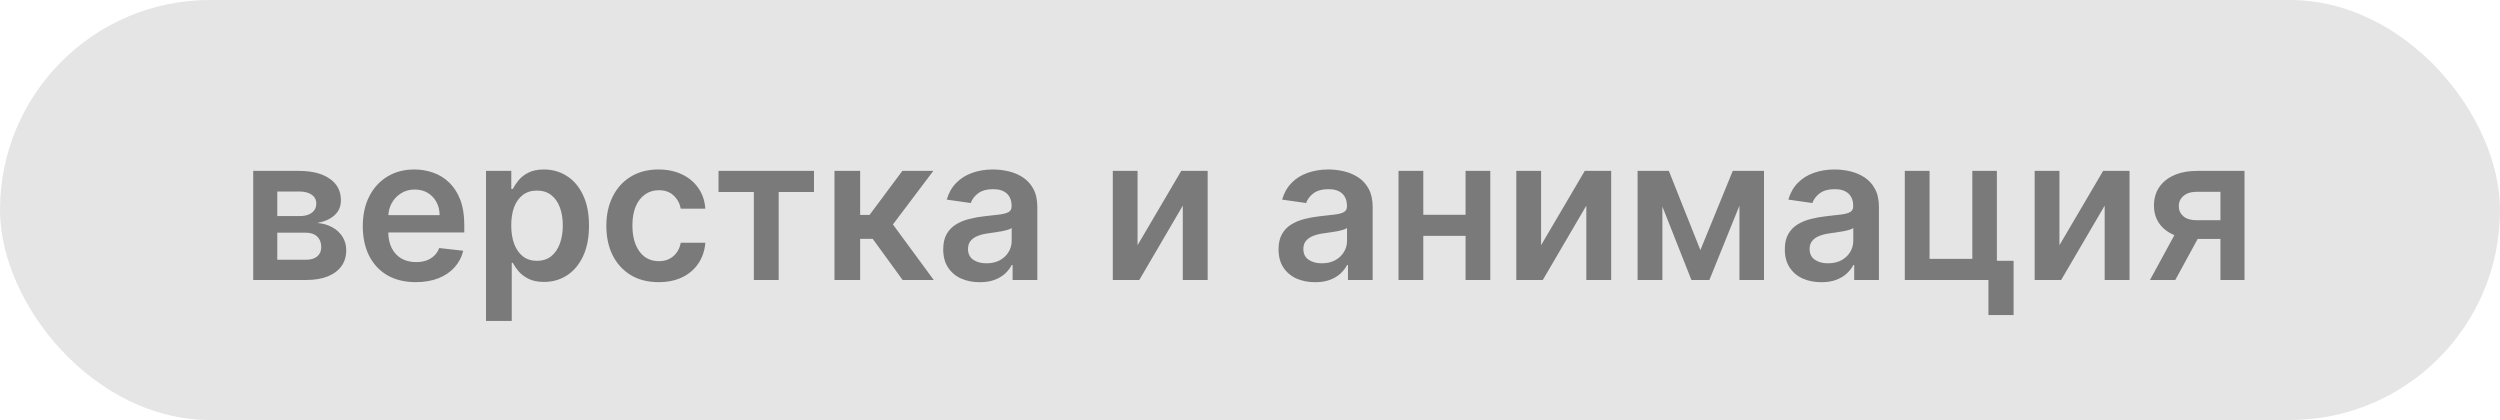 <?xml version="1.0" encoding="UTF-8"?> <svg xmlns="http://www.w3.org/2000/svg" width="125" height="21" viewBox="0 0 125 21" fill="none"><rect width="125" height="21" rx="10.5" fill="#E5E5E5"></rect><path d="M12.661 14V8.545H14.951C15.597 8.545 16.108 8.674 16.482 8.933C16.858 9.191 17.046 9.55 17.046 10.012C17.046 10.318 16.94 10.567 16.727 10.761C16.516 10.953 16.228 11.082 15.864 11.148C16.15 11.172 16.401 11.244 16.616 11.365C16.834 11.486 17.005 11.644 17.128 11.841C17.251 12.037 17.312 12.264 17.312 12.519C17.312 12.82 17.233 13.081 17.075 13.304C16.918 13.524 16.69 13.696 16.389 13.819C16.091 13.94 15.729 14 15.303 14H12.661ZM13.864 12.988H15.303C15.539 12.988 15.725 12.932 15.86 12.821C15.995 12.707 16.062 12.553 16.062 12.359C16.062 12.134 15.995 11.958 15.86 11.83C15.725 11.7 15.539 11.635 15.303 11.635H13.864V12.988ZM13.864 10.804H14.976C15.151 10.804 15.301 10.779 15.427 10.729C15.552 10.677 15.648 10.605 15.714 10.513C15.781 10.418 15.814 10.306 15.814 10.175C15.814 9.988 15.737 9.842 15.583 9.735C15.432 9.629 15.221 9.575 14.951 9.575H13.864V10.804ZM20.788 14.107C20.241 14.107 19.769 13.993 19.371 13.766C18.976 13.536 18.672 13.212 18.459 12.793C18.246 12.371 18.139 11.875 18.139 11.305C18.139 10.744 18.246 10.251 18.459 9.827C18.674 9.401 18.975 9.07 19.361 8.833C19.747 8.594 20.2 8.474 20.721 8.474C21.057 8.474 21.374 8.529 21.672 8.638C21.973 8.744 22.238 8.91 22.468 9.135C22.7 9.36 22.882 9.646 23.015 9.994C23.147 10.34 23.214 10.752 23.214 11.23V11.624H18.743V10.758H21.981C21.979 10.512 21.926 10.293 21.822 10.101C21.717 9.907 21.572 9.754 21.385 9.643C21.2 9.531 20.985 9.476 20.738 9.476C20.476 9.476 20.245 9.54 20.046 9.668C19.847 9.793 19.692 9.959 19.581 10.165C19.472 10.368 19.416 10.592 19.414 10.836V11.592C19.414 11.91 19.472 12.182 19.588 12.409C19.704 12.634 19.866 12.807 20.074 12.928C20.283 13.046 20.527 13.105 20.806 13.105C20.993 13.105 21.162 13.079 21.314 13.027C21.465 12.973 21.597 12.893 21.708 12.789C21.819 12.685 21.903 12.556 21.96 12.402L23.16 12.537C23.085 12.854 22.94 13.131 22.727 13.368C22.516 13.602 22.247 13.785 21.917 13.915C21.588 14.043 21.212 14.107 20.788 14.107ZM24.301 16.046V8.545H25.565V9.447H25.64C25.706 9.315 25.8 9.174 25.921 9.025C26.041 8.873 26.204 8.744 26.41 8.638C26.616 8.529 26.879 8.474 27.199 8.474C27.62 8.474 28 8.582 28.339 8.798C28.68 9.011 28.95 9.327 29.148 9.746C29.35 10.162 29.45 10.674 29.45 11.28C29.45 11.879 29.352 12.388 29.155 12.807C28.959 13.226 28.692 13.546 28.353 13.766C28.014 13.986 27.631 14.096 27.202 14.096C26.89 14.096 26.631 14.044 26.425 13.94C26.219 13.835 26.053 13.71 25.928 13.563C25.805 13.414 25.709 13.273 25.64 13.141H25.587V16.046H24.301ZM25.562 11.273C25.562 11.626 25.611 11.934 25.711 12.2C25.813 12.465 25.958 12.672 26.148 12.821C26.34 12.968 26.572 13.041 26.844 13.041C27.128 13.041 27.366 12.965 27.558 12.814C27.749 12.66 27.894 12.45 27.991 12.185C28.09 11.918 28.14 11.614 28.14 11.273C28.14 10.934 28.091 10.633 27.994 10.371C27.897 10.108 27.753 9.902 27.561 9.753C27.369 9.604 27.13 9.529 26.844 9.529C26.569 9.529 26.336 9.601 26.144 9.746C25.952 9.89 25.807 10.093 25.707 10.353C25.61 10.613 25.562 10.92 25.562 11.273ZM32.93 14.107C32.386 14.107 31.918 13.987 31.528 13.748C31.139 13.509 30.84 13.178 30.629 12.757C30.421 12.333 30.317 11.846 30.317 11.294C30.317 10.74 30.423 10.251 30.636 9.827C30.849 9.401 31.15 9.07 31.538 8.833C31.929 8.594 32.391 8.474 32.923 8.474C33.366 8.474 33.758 8.556 34.099 8.719C34.442 8.88 34.715 9.109 34.919 9.405C35.123 9.698 35.239 10.042 35.267 10.435H34.038C33.989 10.172 33.87 9.953 33.683 9.778C33.499 9.6 33.251 9.511 32.941 9.511C32.678 9.511 32.447 9.582 32.249 9.724C32.05 9.864 31.895 10.065 31.783 10.328C31.674 10.591 31.62 10.906 31.62 11.273C31.62 11.644 31.674 11.964 31.783 12.232C31.892 12.497 32.045 12.701 32.242 12.846C32.44 12.988 32.673 13.059 32.941 13.059C33.13 13.059 33.3 13.023 33.449 12.952C33.6 12.879 33.727 12.774 33.829 12.636C33.931 12.499 34.001 12.332 34.038 12.136H35.267C35.236 12.521 35.123 12.864 34.926 13.162C34.73 13.458 34.462 13.69 34.124 13.858C33.785 14.024 33.387 14.107 32.93 14.107ZM35.927 9.6V8.545H40.699V9.6H38.934V14H37.692V9.6H35.927ZM41.723 14V8.545H43.008V10.747H43.477L45.118 8.545H46.666L44.646 11.223L46.688 14H45.132L43.637 11.944H43.008V14H41.723ZM48.986 14.11C48.64 14.11 48.329 14.049 48.052 13.925C47.777 13.8 47.56 13.615 47.399 13.371C47.24 13.128 47.161 12.827 47.161 12.47C47.161 12.162 47.218 11.907 47.331 11.706C47.445 11.505 47.6 11.344 47.796 11.223C47.993 11.102 48.214 11.011 48.46 10.95C48.709 10.886 48.966 10.839 49.231 10.811C49.551 10.778 49.81 10.748 50.009 10.722C50.208 10.694 50.352 10.651 50.442 10.595C50.534 10.535 50.58 10.444 50.58 10.321V10.3C50.58 10.032 50.501 9.825 50.343 9.678C50.184 9.531 49.955 9.458 49.657 9.458C49.342 9.458 49.093 9.527 48.908 9.664C48.726 9.801 48.602 9.964 48.538 10.151L47.338 9.98C47.433 9.649 47.589 9.372 47.807 9.149C48.025 8.924 48.291 8.756 48.606 8.645C48.921 8.531 49.269 8.474 49.65 8.474C49.913 8.474 50.174 8.505 50.435 8.567C50.695 8.628 50.933 8.73 51.149 8.872C51.364 9.012 51.537 9.202 51.667 9.444C51.8 9.685 51.866 9.987 51.866 10.349V14H50.63V13.251H50.587C50.509 13.402 50.399 13.544 50.257 13.677C50.118 13.807 49.941 13.912 49.728 13.993C49.517 14.071 49.27 14.11 48.986 14.11ZM49.32 13.165C49.578 13.165 49.802 13.115 49.991 13.013C50.18 12.909 50.326 12.771 50.428 12.601C50.532 12.43 50.584 12.245 50.584 12.043V11.401C50.544 11.434 50.475 11.464 50.378 11.493C50.283 11.521 50.177 11.546 50.058 11.568C49.94 11.589 49.823 11.608 49.707 11.624C49.591 11.641 49.49 11.655 49.405 11.667C49.213 11.693 49.042 11.736 48.89 11.795C48.739 11.854 48.619 11.937 48.531 12.043C48.444 12.148 48.4 12.282 48.4 12.448C48.4 12.685 48.486 12.864 48.659 12.984C48.832 13.105 49.052 13.165 49.32 13.165ZM56.878 12.26L59.062 8.545H60.383V14H59.14V10.282L56.964 14H55.639V8.545H56.878V12.26ZM65.754 14.11C65.408 14.11 65.097 14.049 64.82 13.925C64.545 13.8 64.327 13.615 64.166 13.371C64.008 13.128 63.928 12.827 63.928 12.47C63.928 12.162 63.985 11.907 64.099 11.706C64.212 11.505 64.367 11.344 64.564 11.223C64.76 11.102 64.982 11.011 65.228 10.95C65.477 10.886 65.733 10.839 65.999 10.811C66.318 10.778 66.577 10.748 66.776 10.722C66.975 10.694 67.12 10.651 67.21 10.595C67.302 10.535 67.348 10.444 67.348 10.321V10.3C67.348 10.032 67.269 9.825 67.11 9.678C66.951 9.531 66.723 9.458 66.425 9.458C66.11 9.458 65.86 9.527 65.675 9.664C65.493 9.801 65.37 9.964 65.306 10.151L64.106 9.98C64.201 9.649 64.357 9.372 64.575 9.149C64.792 8.924 65.059 8.756 65.374 8.645C65.688 8.531 66.037 8.474 66.418 8.474C66.68 8.474 66.942 8.505 67.202 8.567C67.463 8.628 67.701 8.73 67.916 8.872C68.132 9.012 68.305 9.202 68.435 9.444C68.567 9.685 68.633 9.987 68.633 10.349V14H67.398V13.251H67.355C67.277 13.402 67.167 13.544 67.025 13.677C66.885 13.807 66.709 13.912 66.496 13.993C66.285 14.071 66.038 14.11 65.754 14.11ZM66.087 13.165C66.345 13.165 66.569 13.115 66.758 13.013C66.948 12.909 67.094 12.771 67.195 12.601C67.299 12.43 67.352 12.245 67.352 12.043V11.401C67.311 11.434 67.243 11.464 67.146 11.493C67.051 11.521 66.944 11.546 66.826 11.568C66.708 11.589 66.59 11.608 66.474 11.624C66.358 11.641 66.258 11.655 66.173 11.667C65.981 11.693 65.809 11.736 65.658 11.795C65.506 11.854 65.387 11.937 65.299 12.043C65.211 12.148 65.168 12.282 65.168 12.448C65.168 12.685 65.254 12.864 65.427 12.984C65.6 13.105 65.82 13.165 66.087 13.165ZM73.673 10.74V11.795H70.768V10.74H73.673ZM71.165 8.545V14H69.926V8.545H71.165ZM74.514 8.545V14H73.278V8.545H74.514ZM77.054 12.26L79.238 8.545H80.559V14H79.316V10.282L77.139 14H75.815V8.545H77.054V12.26ZM85.019 12.505L86.638 8.545H87.675L85.469 14H84.571L82.415 8.545H83.442L85.019 12.505ZM83.119 8.545V14H81.879V8.545H83.119ZM86.972 14V8.545H88.2V14H86.972ZM91.066 14.11C90.72 14.11 90.409 14.049 90.132 13.925C89.858 13.8 89.64 13.615 89.479 13.371C89.32 13.128 89.241 12.827 89.241 12.47C89.241 12.162 89.298 11.907 89.411 11.706C89.525 11.505 89.68 11.344 89.876 11.223C90.073 11.102 90.294 11.011 90.54 10.95C90.789 10.886 91.046 10.839 91.311 10.811C91.631 10.778 91.89 10.748 92.089 10.722C92.288 10.694 92.432 10.651 92.522 10.595C92.614 10.535 92.66 10.444 92.66 10.321V10.3C92.66 10.032 92.581 9.825 92.423 9.678C92.264 9.531 92.035 9.458 91.737 9.458C91.422 9.458 91.173 9.527 90.988 9.664C90.806 9.801 90.683 9.964 90.619 10.151L89.418 9.98C89.513 9.649 89.669 9.372 89.887 9.149C90.105 8.924 90.371 8.756 90.686 8.645C91.001 8.531 91.349 8.474 91.73 8.474C91.993 8.474 92.254 8.505 92.515 8.567C92.775 8.628 93.013 8.73 93.229 8.872C93.444 9.012 93.617 9.202 93.747 9.444C93.88 9.685 93.946 9.987 93.946 10.349V14H92.71V13.251H92.668C92.59 13.402 92.479 13.544 92.337 13.677C92.198 13.807 92.021 13.912 91.808 13.993C91.597 14.071 91.35 14.11 91.066 14.11ZM91.4 13.165C91.658 13.165 91.882 13.115 92.071 13.013C92.26 12.909 92.406 12.771 92.508 12.601C92.612 12.43 92.664 12.245 92.664 12.043V11.401C92.624 11.434 92.555 11.464 92.458 11.493C92.363 11.521 92.257 11.546 92.138 11.568C92.02 11.589 91.903 11.608 91.787 11.624C91.671 11.641 91.57 11.655 91.485 11.667C91.293 11.693 91.122 11.736 90.97 11.795C90.819 11.854 90.699 11.937 90.612 12.043C90.524 12.148 90.48 12.282 90.48 12.448C90.48 12.685 90.567 12.864 90.739 12.984C90.912 13.105 91.132 13.165 91.4 13.165ZM99.844 8.545V13.041H100.679V15.754H99.422V14H95.239V8.545H96.478V12.945H98.616V8.545H99.844ZM102.972 12.26L105.156 8.545H106.477V14H105.234V10.282L103.057 14H101.733V8.545H102.972V12.26ZM111.022 14V9.589H109.857C109.561 9.589 109.334 9.658 109.175 9.795C109.016 9.933 108.938 10.103 108.941 10.307C108.938 10.51 109.013 10.678 109.164 10.811C109.316 10.944 109.533 11.01 109.814 11.01H111.426V11.947H109.814C109.379 11.947 109.002 11.879 108.685 11.742C108.368 11.604 108.124 11.41 107.953 11.159C107.783 10.908 107.698 10.615 107.698 10.278C107.698 9.928 107.784 9.624 107.957 9.366C108.132 9.105 108.381 8.904 108.703 8.762C109.027 8.618 109.412 8.545 109.857 8.545H112.225V14H111.022ZM107.499 14L109.022 11.202H110.29L108.763 14H107.499Z" fill="#7A7A7A"></path></svg> 